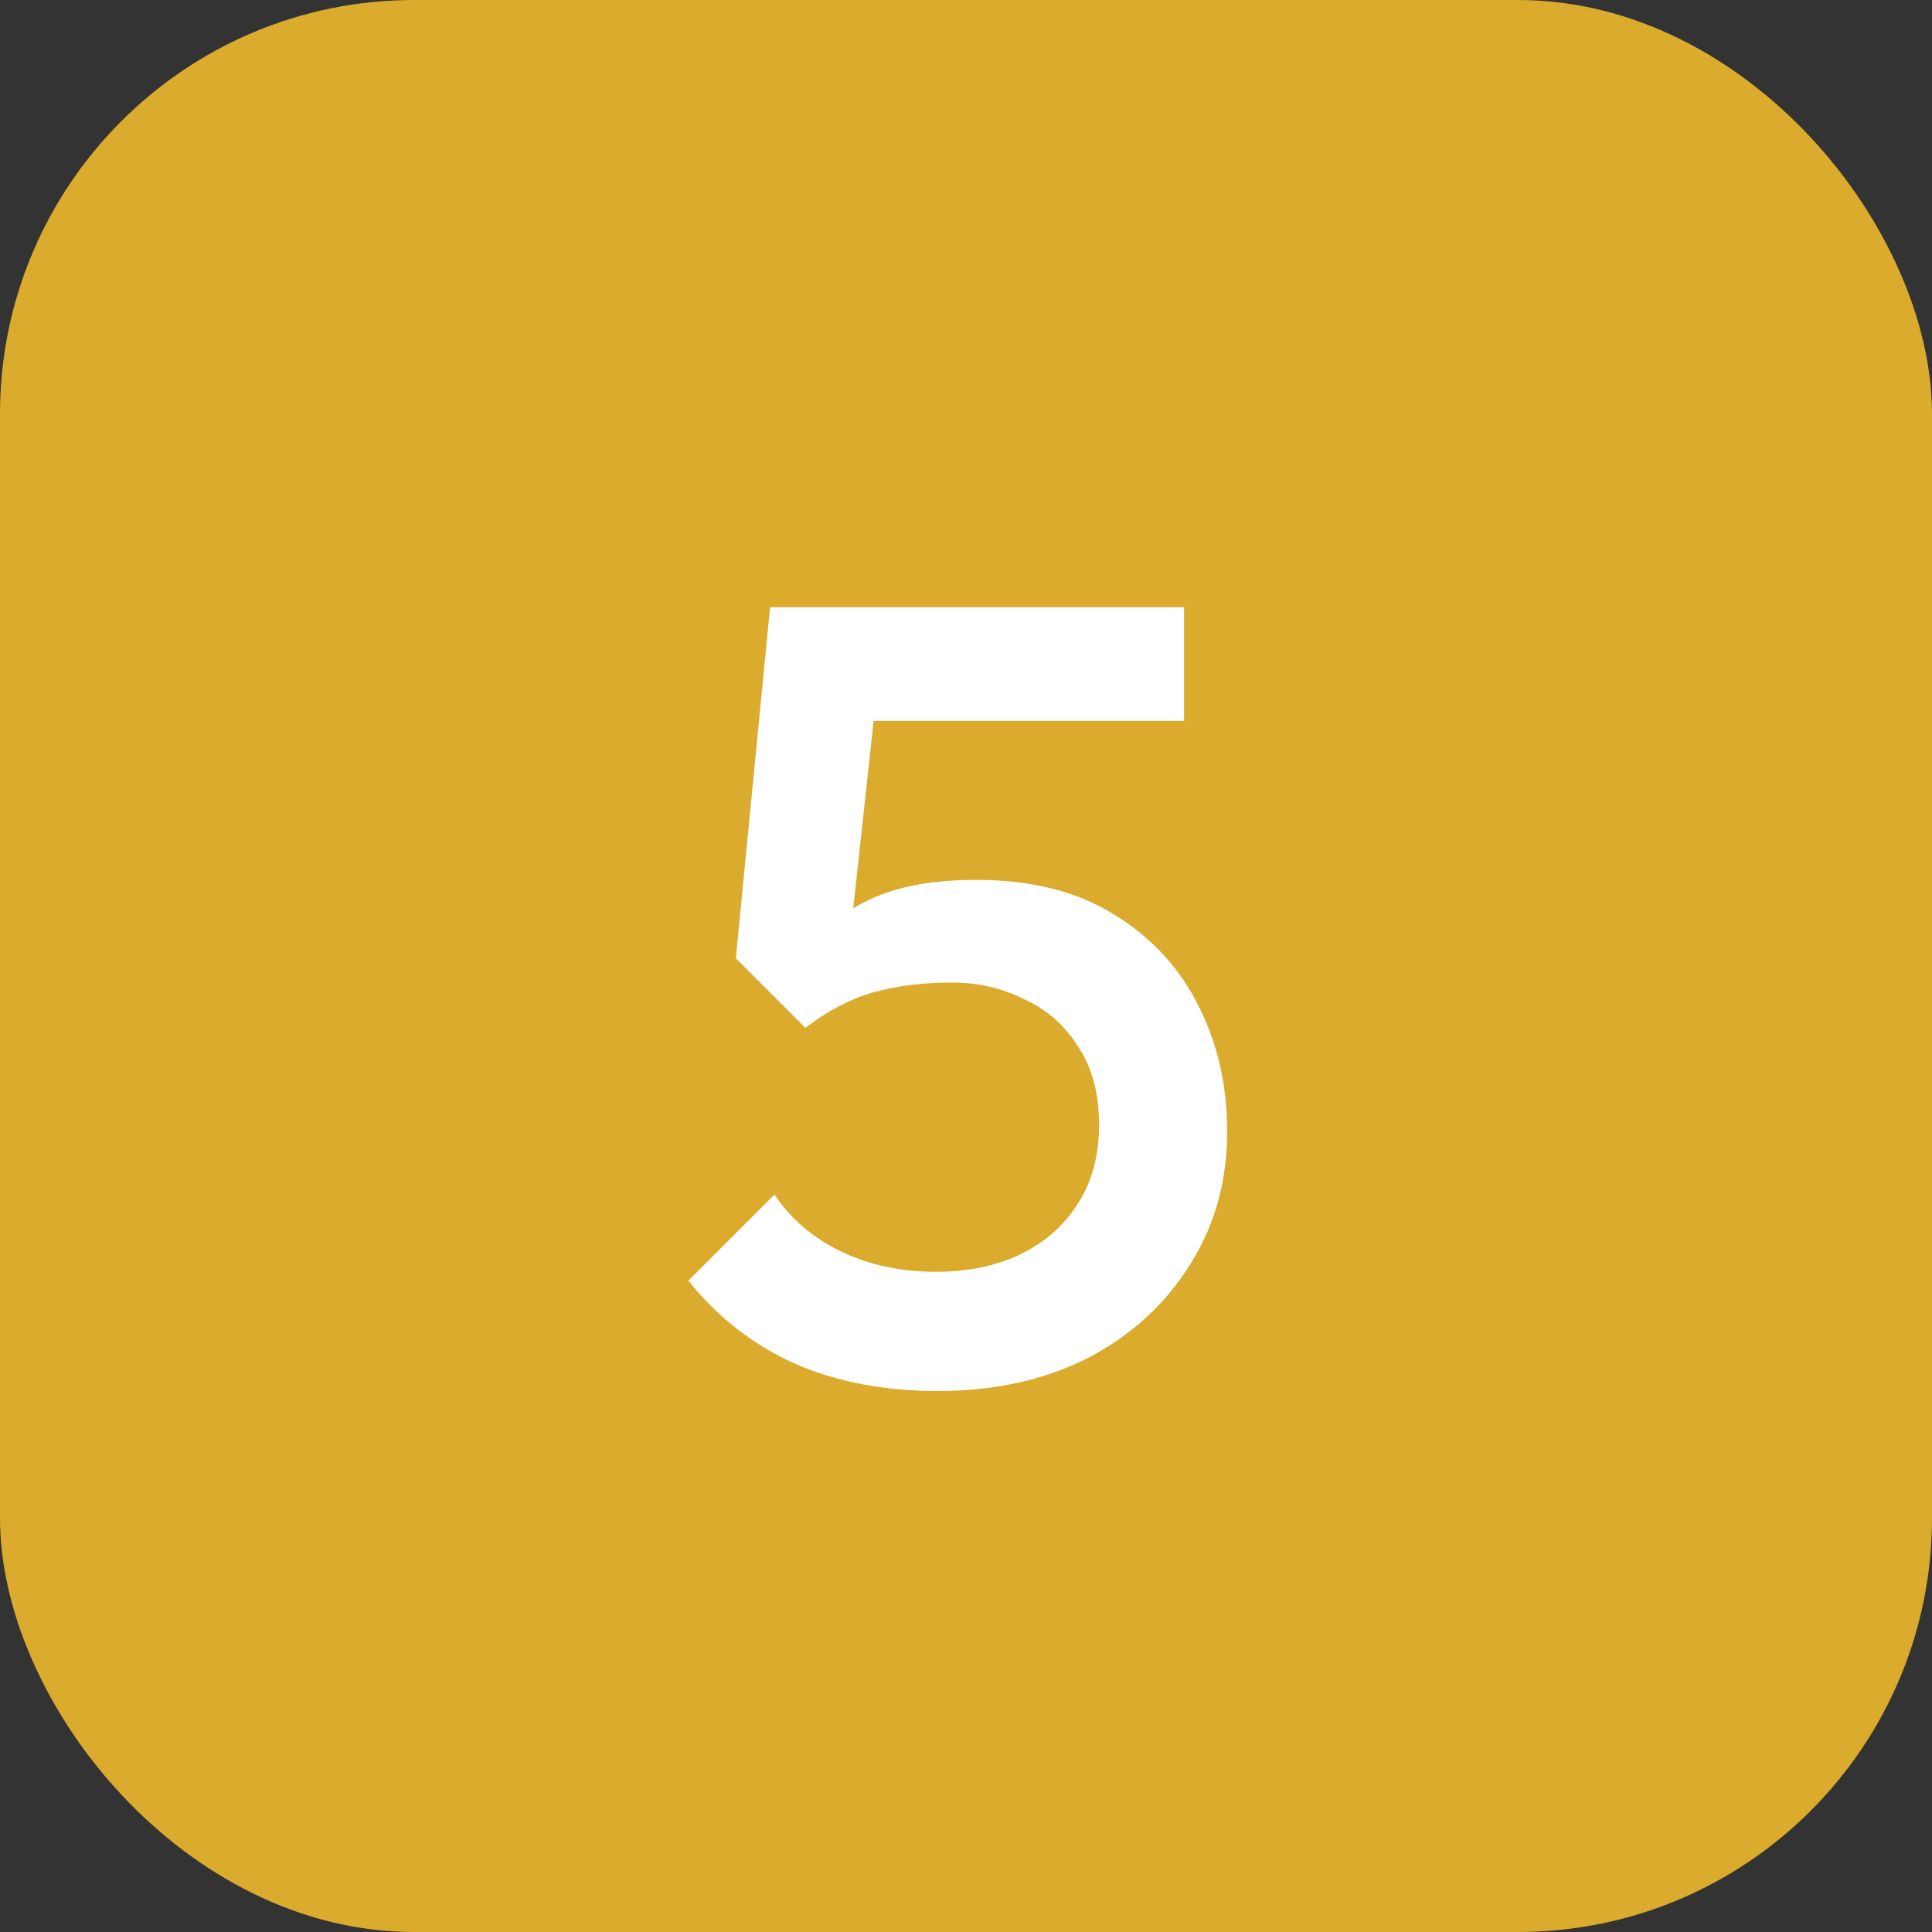 <svg xmlns="http://www.w3.org/2000/svg" width="56" height="56" viewBox="0 0 56 56" fill="none"><rect x="0" y="0" width="56" height="56" fill="#333333" stroke="none"/><rect width="56" height="56" rx="12" fill="#DAAB2D"></rect><path d="M27.185 40.32C25.628 40.32 24.241 40.053 23.025 39.52C21.809 38.965 20.785 38.165 19.953 37.12L22.449 34.624C22.897 35.307 23.527 35.851 24.337 36.256C25.169 36.661 26.097 36.864 27.121 36.864C28.06 36.864 28.881 36.693 29.585 36.352C30.289 36.011 30.844 35.52 31.249 34.88C31.655 34.24 31.857 33.483 31.857 32.608C31.857 31.691 31.655 30.933 31.249 30.336C30.865 29.717 30.343 29.259 29.681 28.96C29.041 28.64 28.348 28.48 27.601 28.48C26.748 28.48 25.98 28.576 25.297 28.768C24.636 28.96 23.985 29.301 23.345 29.792L23.441 27.488C23.783 27.04 24.177 26.677 24.625 26.4C25.073 26.101 25.596 25.877 26.193 25.728C26.791 25.579 27.495 25.504 28.305 25.504C29.884 25.504 31.207 25.835 32.273 26.496C33.361 27.157 34.183 28.043 34.737 29.152C35.292 30.24 35.569 31.456 35.569 32.8C35.569 34.251 35.207 35.541 34.481 36.672C33.777 37.803 32.796 38.699 31.537 39.36C30.279 40 28.828 40.32 27.185 40.32ZM23.345 29.792L21.329 27.776L22.321 17.6H25.681L24.529 28.192L23.345 29.792ZM22.961 20.896L22.321 17.6H34.321V20.896H22.961Z" fill="white"></path></svg>